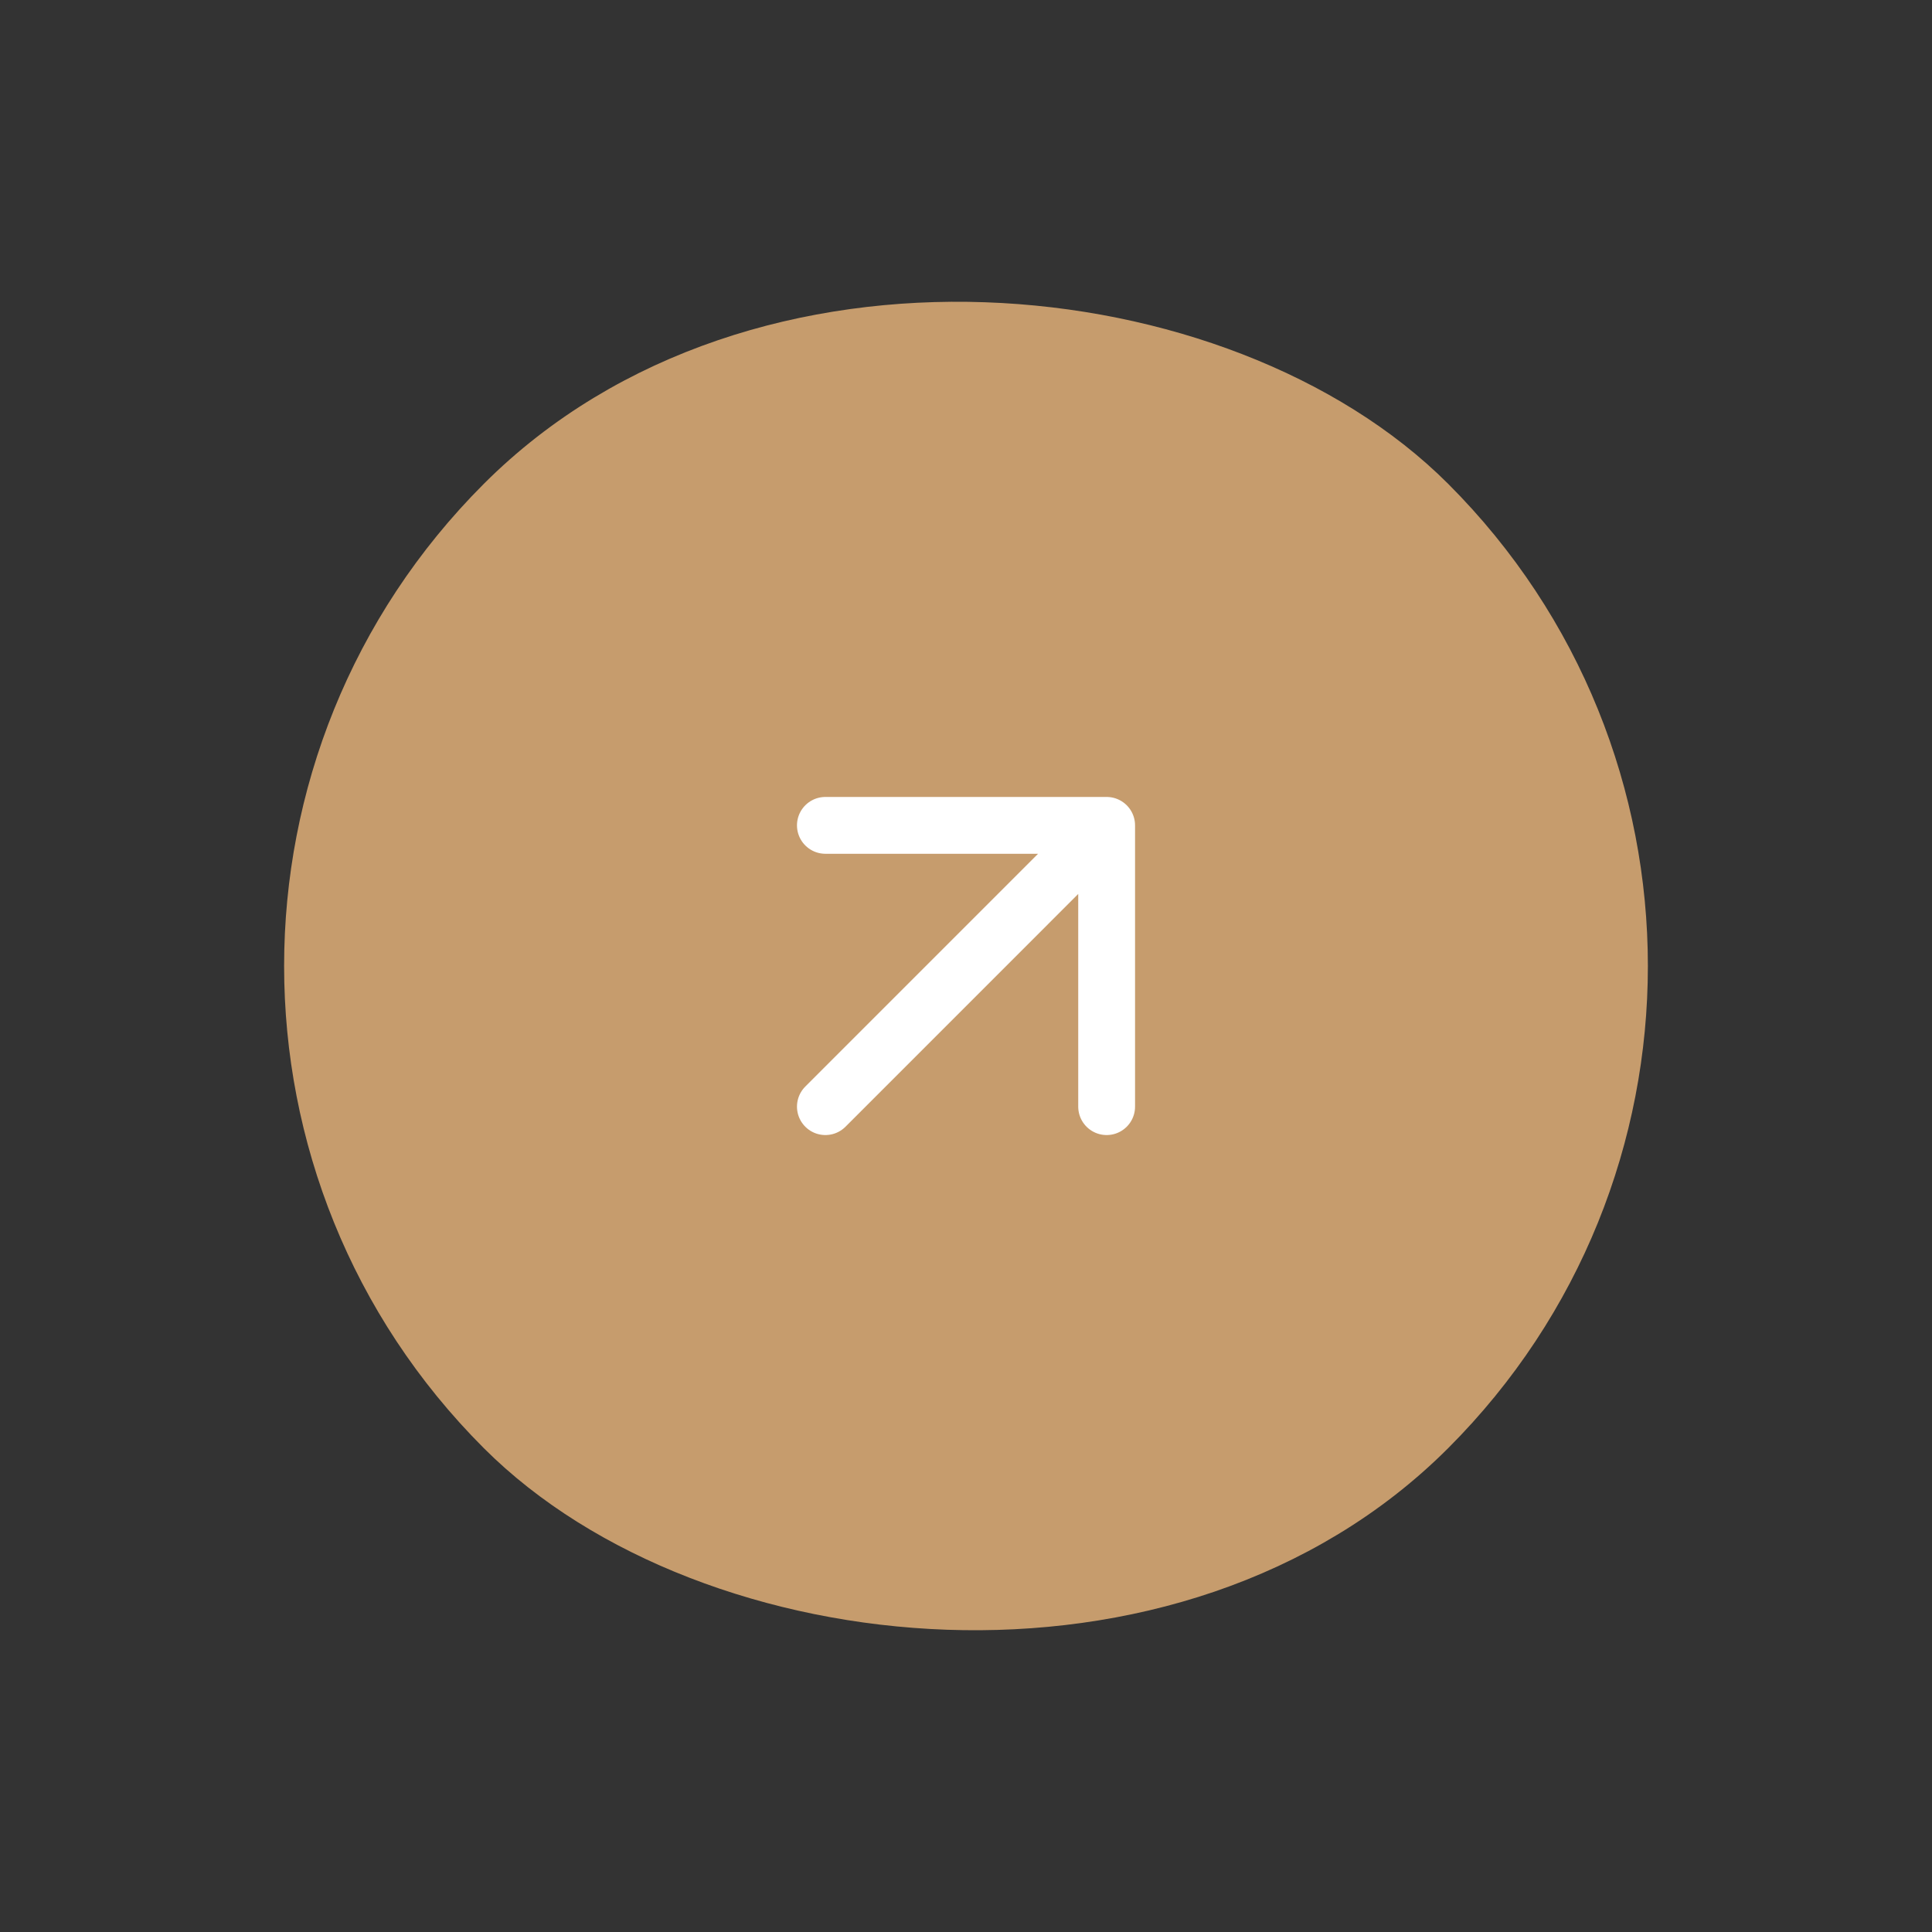 <?xml version="1.0" encoding="UTF-8"?>
<svg xmlns="http://www.w3.org/2000/svg" width="68" height="68" viewBox="0 0 68 68" fill="none">
  <rect x="0" y="0" width="68" height="68" fill="#333333" stroke="none"/>
  <rect x="1.473" y="34" width="46" height="46" rx="23" transform="rotate(-45 1.473 34)" fill="#C69C6D"></rect>
  <rect x="1.473" y="34" width="46" height="46" rx="23" transform="rotate(-45 1.473 34)" stroke="#C69C6D" stroke-width="2"></rect>
  <path d="M29.051 38.95L38.95 29.05M38.95 29.05H29.051M38.95 29.05V38.95" stroke="white" stroke-width="2" stroke-linecap="round" stroke-linejoin="round"></path>
</svg>
